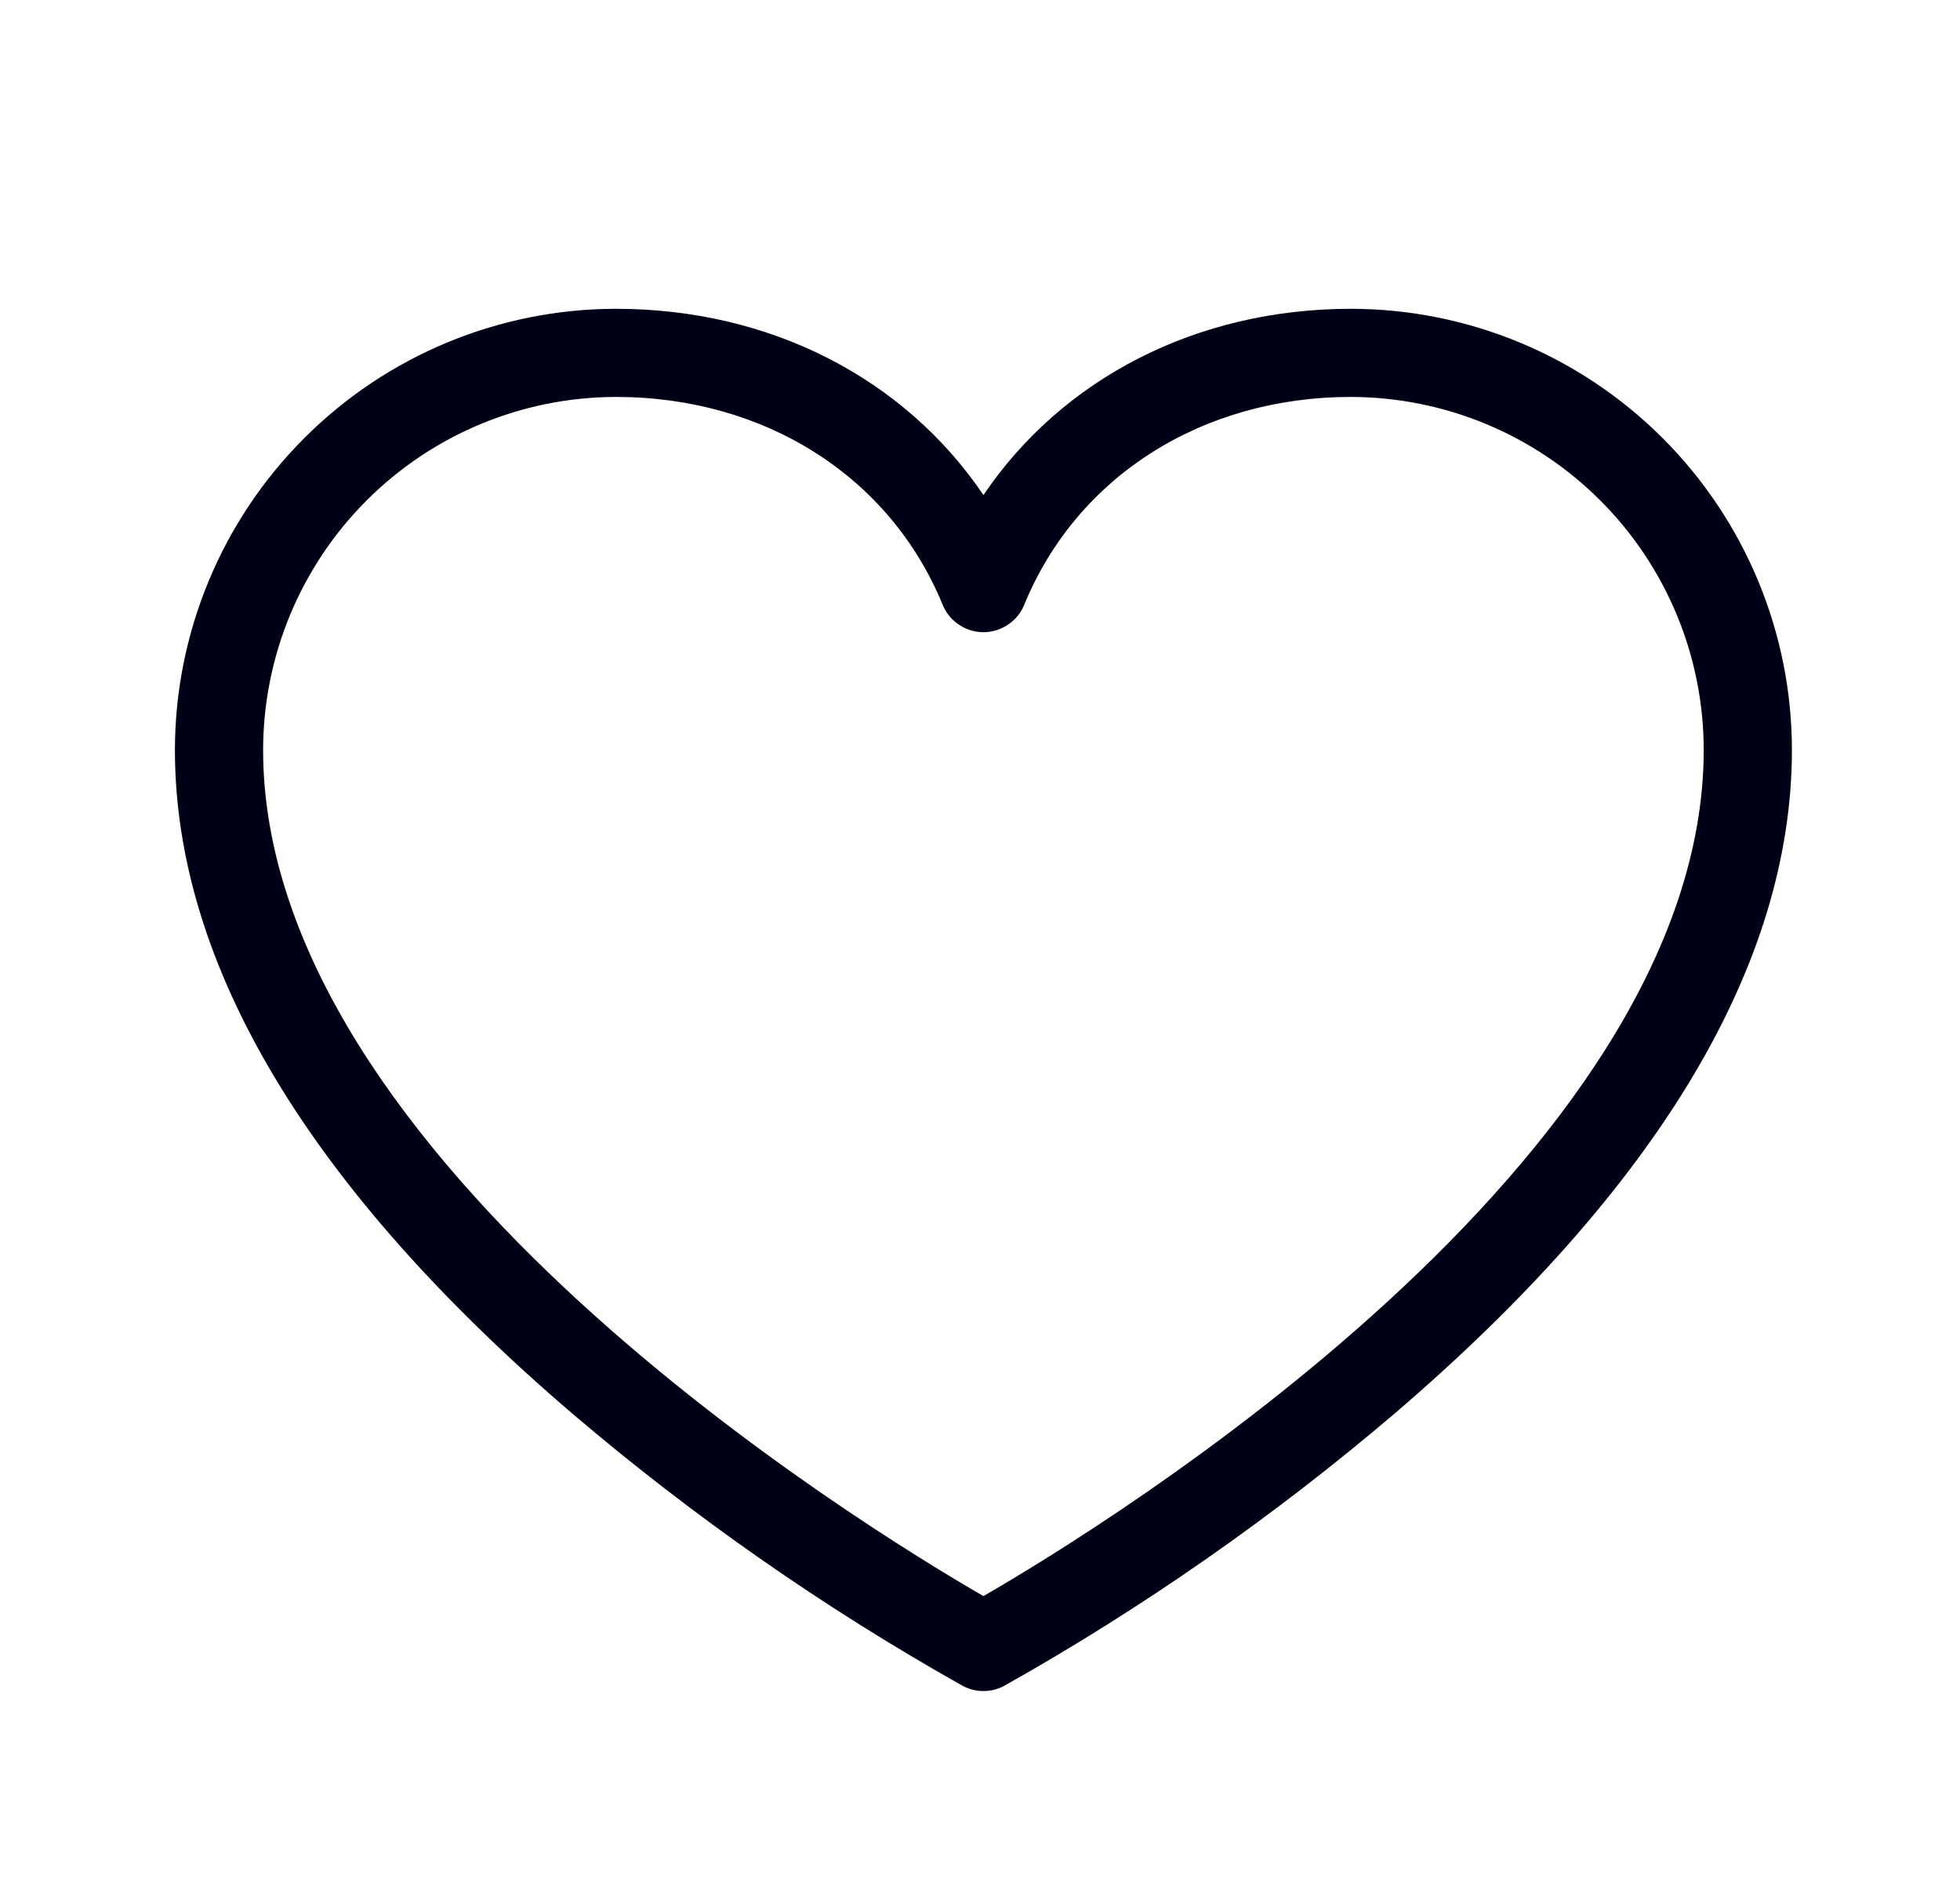 <svg width="25" height="24" viewBox="0 0 25 24" fill="none" xmlns="http://www.w3.org/2000/svg">
<path d="M17.231 3.938C15.263 3.938 13.551 4.825 12.544 6.313C11.537 4.825 9.825 3.938 7.856 3.938C6.365 3.939 4.935 4.532 3.881 5.587C2.826 6.641 2.233 8.071 2.231 9.562C2.231 12.3 3.938 15.149 7.303 18.029C8.846 19.343 10.511 20.505 12.278 21.498C12.36 21.542 12.451 21.565 12.544 21.565C12.637 21.565 12.728 21.542 12.81 21.498C14.576 20.505 16.242 19.343 17.785 18.029C21.15 15.149 22.856 12.3 22.856 9.562C22.855 8.071 22.262 6.641 21.207 5.587C20.152 4.532 18.723 3.939 17.231 3.938ZM12.544 20.354C11.005 19.466 3.356 14.786 3.356 9.562C3.358 8.369 3.832 7.226 4.676 6.382C5.519 5.538 6.663 5.064 7.856 5.062C9.758 5.062 11.354 6.078 12.024 7.713C12.066 7.816 12.138 7.904 12.231 7.966C12.323 8.028 12.432 8.062 12.544 8.062C12.655 8.062 12.764 8.028 12.857 7.966C12.95 7.904 13.022 7.816 13.064 7.713C13.734 6.078 15.33 5.062 17.231 5.062C18.424 5.064 19.568 5.538 20.412 6.382C21.256 7.226 21.73 8.369 21.731 9.562C21.731 14.786 14.082 19.466 12.544 20.354Z" fill="#000116"/>
</svg>
